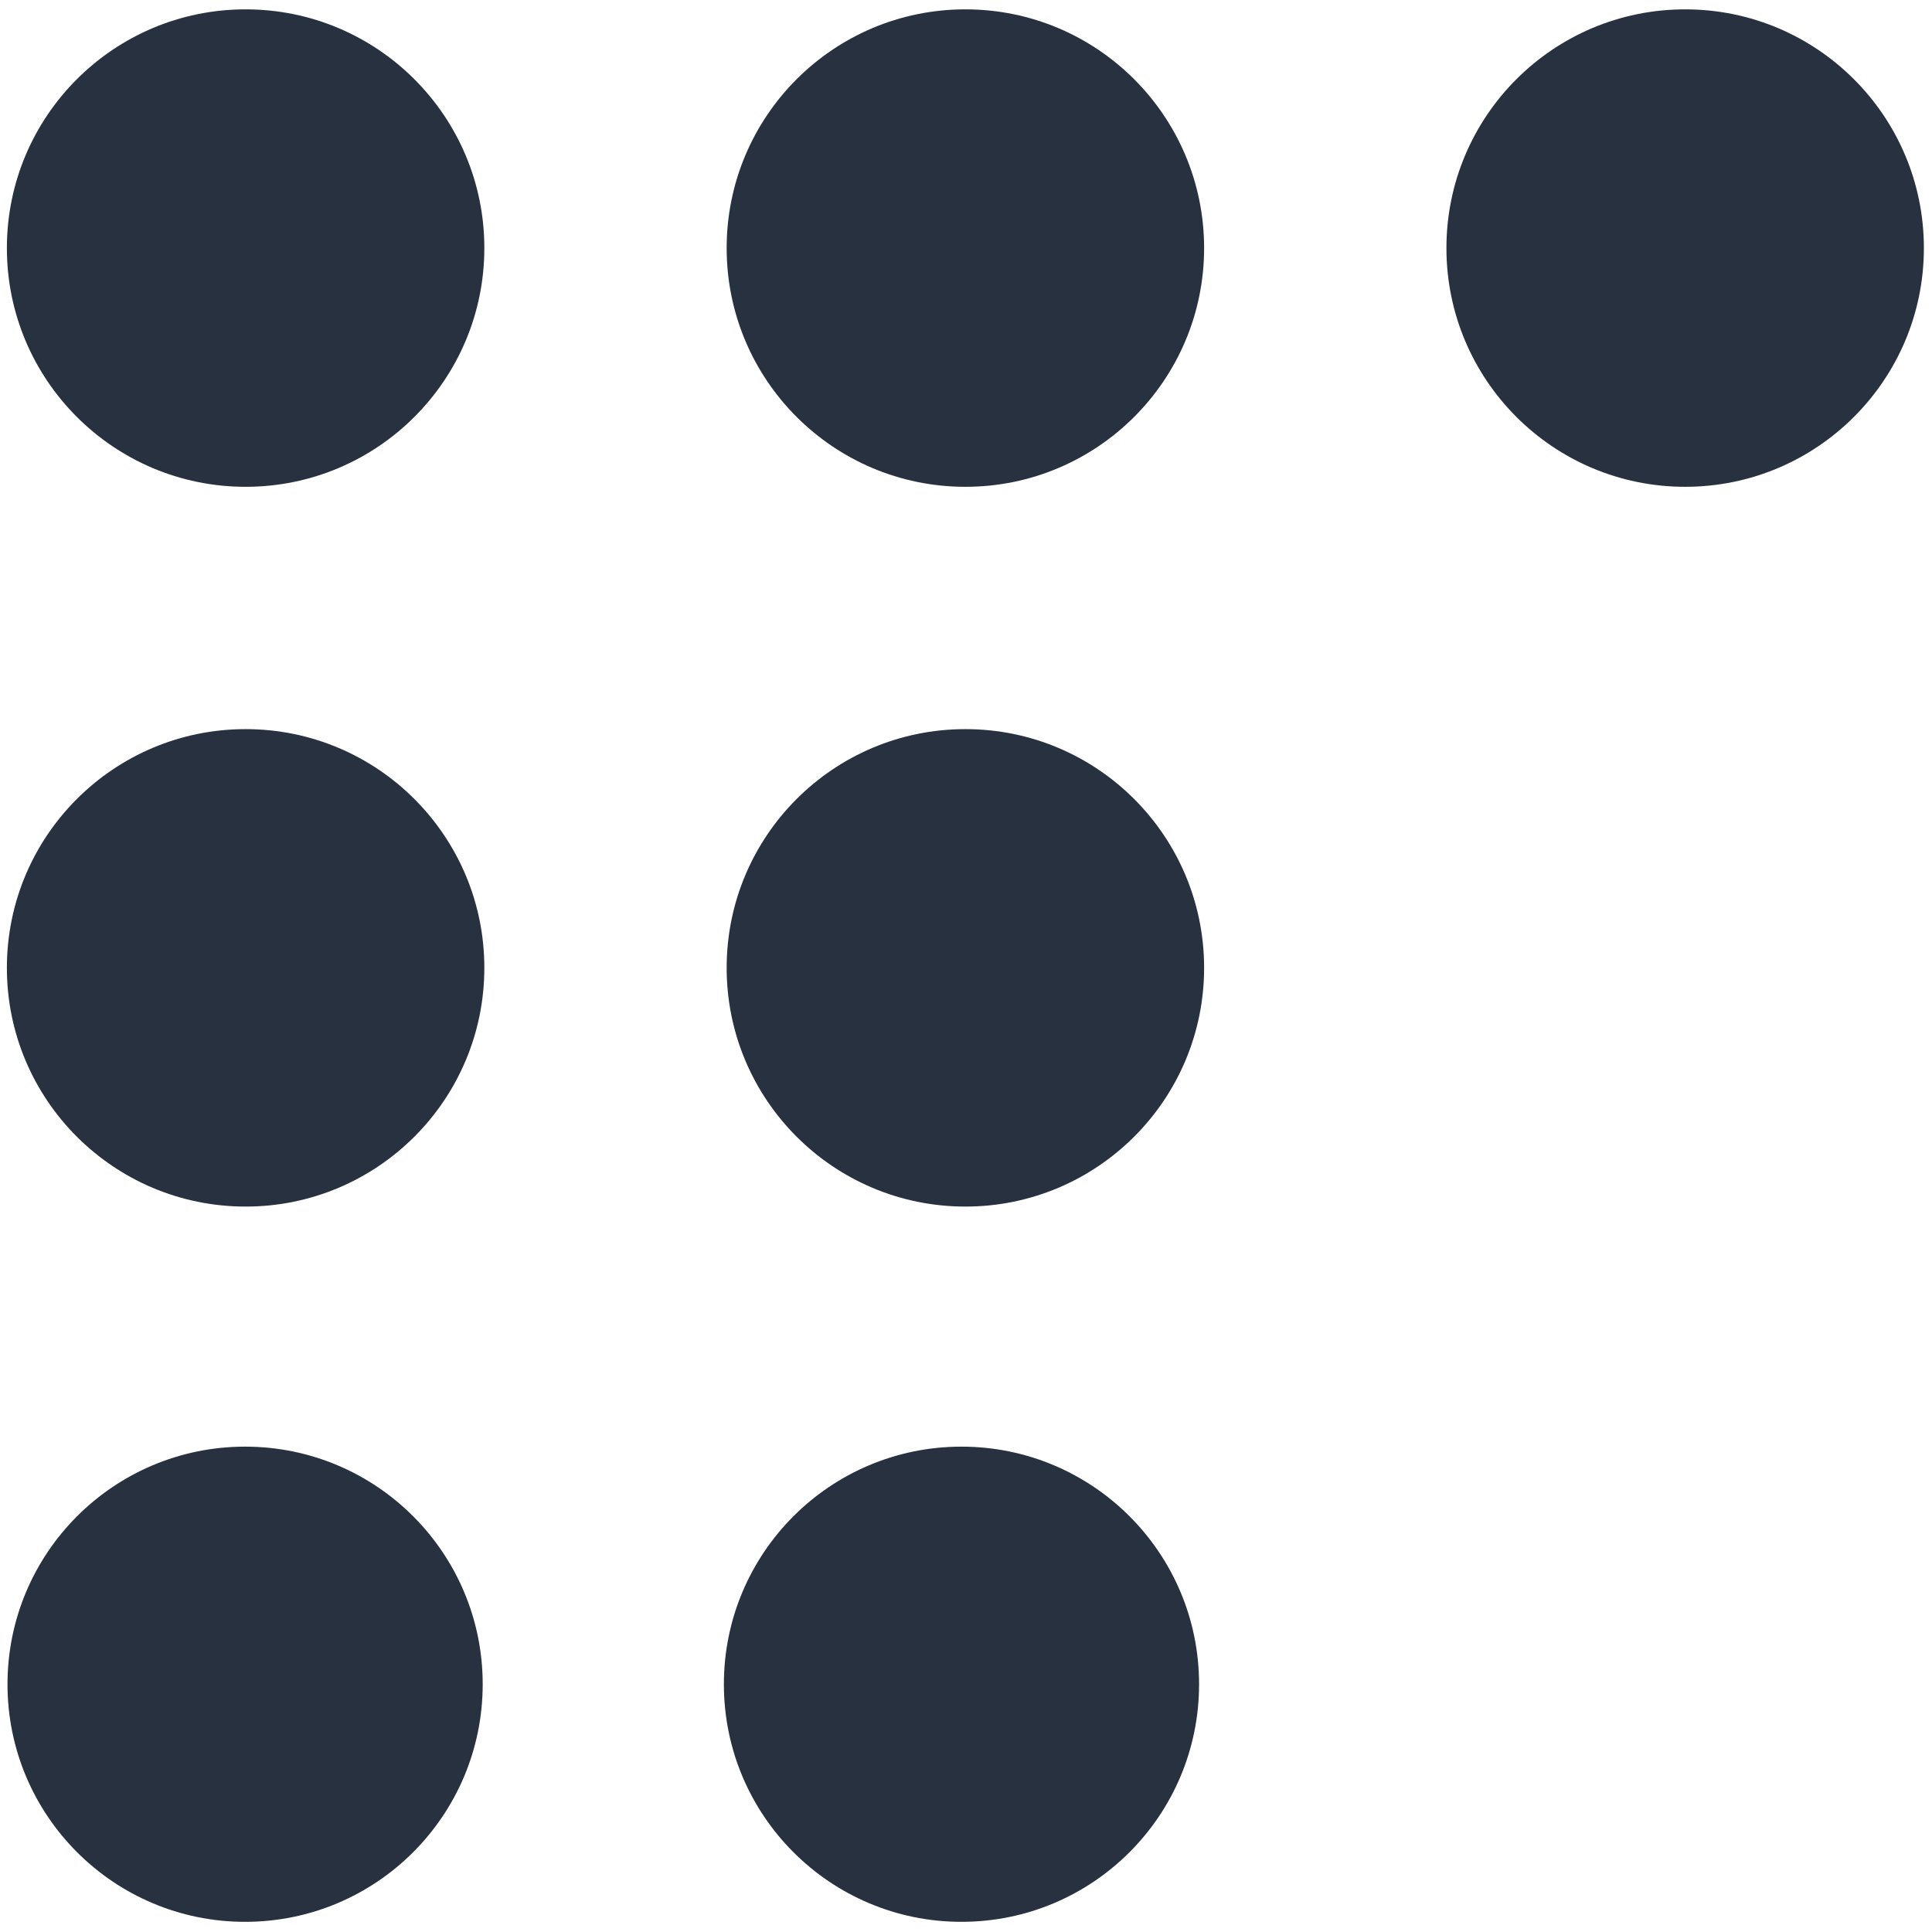 <svg width="188" height="188" viewBox="0 0 188 188" fill="none" xmlns="http://www.w3.org/2000/svg">
<path d="M163.98 0.91C176.81 0.91 187.21 11.31 187.21 24.14C187.21 36.97 176.81 47.37 163.98 47.37C151.15 47.37 140.75 36.97 140.75 24.14C140.75 11.31 151.15 0.91 163.98 0.91Z" fill="#27313F"/>
<path d="M93.94 0.91C106.77 0.91 117.17 11.31 117.17 24.14C117.17 36.97 106.77 47.37 93.94 47.37C81.11 47.37 70.71 36.97 70.71 24.14C70.71 11.31 81.11 0.91 93.94 0.91Z" fill="#27313F"/>
<path d="M23.9 0.91C36.73 0.91 47.13 11.31 47.13 24.14C47.13 36.97 36.73 47.37 23.9 47.37C11.07 47.37 0.67 36.97 0.67 24.14C0.67 11.31 11.07 0.91 23.9 0.91Z" fill="#27313F"/>
<path d="M93.56 140.771C106.33 140.771 116.68 151.121 116.68 163.891C116.68 176.661 106.33 187.01 93.56 187.01C80.79 187.01 70.44 176.661 70.44 163.891C70.44 151.121 80.79 140.771 93.56 140.771Z" fill="#27313F"/>
<path d="M23.85 140.771C36.62 140.771 46.97 151.121 46.97 163.891C46.97 176.661 36.62 187.01 23.85 187.01C11.08 187.01 0.73 176.661 0.73 163.891C0.73 151.121 11.08 140.771 23.85 140.771Z" fill="#27313F"/>
<path d="M93.94 70.95C106.77 70.95 117.17 81.35 117.17 94.18C117.17 107.01 106.77 117.41 93.94 117.41C81.11 117.41 70.71 107.01 70.71 94.18C70.71 81.35 81.11 70.95 93.94 70.95Z" fill="#27313F"/>
<path d="M23.9 70.95C36.73 70.95 47.13 81.35 47.13 94.18C47.13 107.01 36.73 117.41 23.9 117.41C11.07 117.41 0.67 107.01 0.67 94.18C0.67 81.35 11.07 70.95 23.9 70.95Z" fill="#27313F"/>
</svg>
